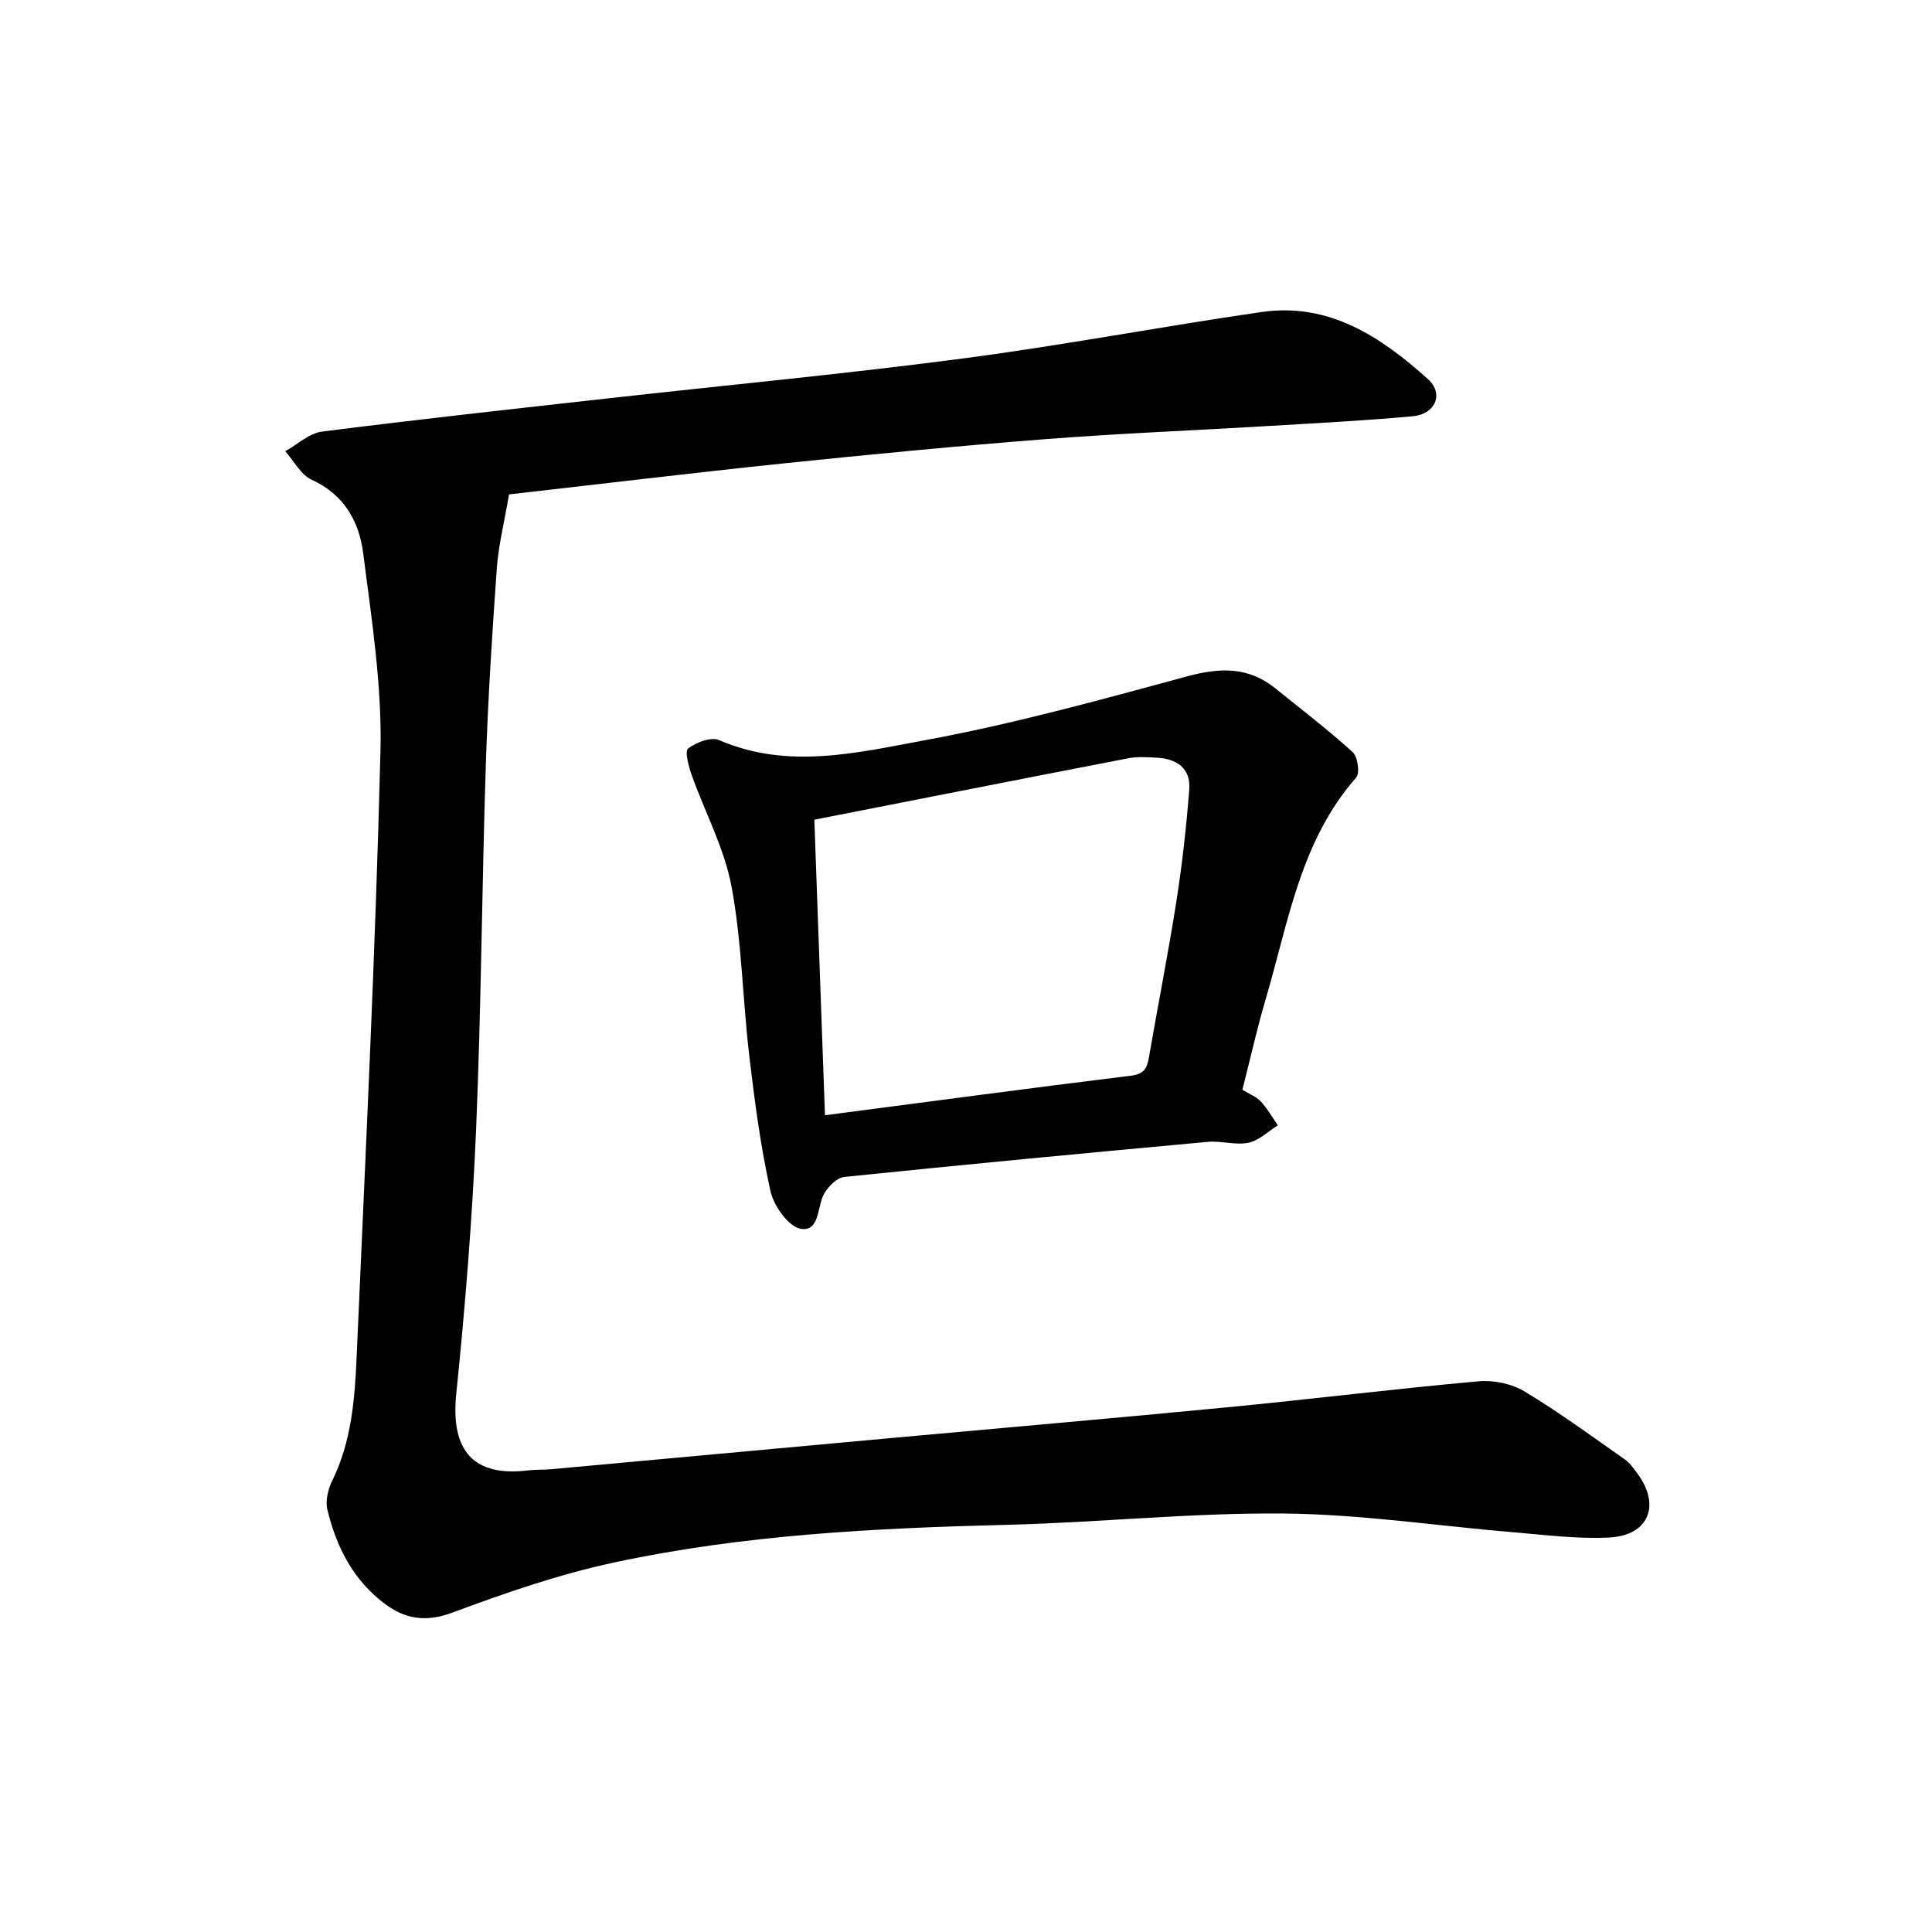 <svg enable-background="new 0 0 400 400" viewBox="0 0 400 400" xmlns="http://www.w3.org/2000/svg"><path d="m105.39 102.36c-.98 5.78-2.18 10.5-2.53 15.28-.97 13.59-1.84 27.2-2.28 40.82-.81 25.21-.95 50.44-2.02 75.64-.78 18.21-2.25 36.41-4.1 54.54-1.22 11.95 3.8 17.15 14.85 15.79 1.57-.19 3.17-.1 4.75-.24 23.67-2.16 47.34-4.34 71.01-6.51 23.2-2.12 46.41-4.12 69.59-6.37 17.18-1.66 34.31-3.79 51.49-5.33 3.11-.28 6.84.51 9.5 2.11 7.17 4.31 13.93 9.29 20.8 14.1 1.01.71 1.76 1.82 2.52 2.84 4.93 6.6 2.41 12.89-5.84 13.3-6.45.32-12.97-.52-19.44-1.06-15.95-1.32-31.88-3.76-47.83-3.91-19.15-.19-38.31 1.87-57.48 2.34-27.29.68-54.52 2.06-81.25 7.8-11.36 2.44-22.49 6.28-33.4 10.35-5.49 2.05-9.77 1.42-14.09-1.82-6.54-4.91-10.02-11.8-11.87-19.51-.43-1.82.15-4.19 1.01-5.95 3.97-8.07 4.67-16.79 5.05-25.49 1.83-41.83 3.9-83.65 4.94-125.5.34-13.66-1.84-27.44-3.58-41.07-.83-6.48-3.92-12.13-10.65-15.18-2.25-1.02-3.68-3.88-5.48-5.9 2.53-1.41 4.94-3.73 7.61-4.07 19.8-2.53 39.64-4.69 59.47-6.91 24.4-2.73 48.85-5.03 73.19-8.23 20.69-2.71 41.22-6.63 61.88-9.62 13.96-2.02 24.71 5.15 34.42 13.88 3.37 3.03 1.56 7.27-3.13 7.7-9.93.91-19.91 1.42-29.87 2.02-15.35.92-30.72 1.52-46.04 2.71-18.17 1.41-36.31 3.16-54.43 5.04-19.36 2.02-38.7 4.36-56.77 6.41z"/><path d="m257.22 225.63c1.44.88 2.87 1.41 3.8 2.4 1.37 1.47 2.38 3.28 3.54 4.95-2.01 1.26-3.89 3.16-6.06 3.61-2.69.55-5.66-.44-8.46-.18-25.08 2.3-50.16 4.68-75.21 7.26-1.51.15-3.26 1.89-4.13 3.35-1.59 2.65-.87 8.02-4.9 7.39-2.52-.4-5.61-4.74-6.28-7.79-2.05-9.24-3.29-18.68-4.4-28.1-1.37-11.65-1.53-23.51-3.67-35-1.48-7.92-5.51-15.35-8.24-23.05-.64-1.79-1.48-4.93-.73-5.51 1.67-1.28 4.76-2.45 6.43-1.72 14.23 6.16 28.59 2.59 42.52.03 18.3-3.37 36.34-8.35 54.32-13.23 6.78-1.84 12.69-2.05 18.29 2.47 5.38 4.35 10.89 8.55 16.01 13.2 1.06.96 1.53 4.37.73 5.28-11.55 13.13-14.02 29.9-18.7 45.76-1.83 6.19-3.23 12.51-4.86 18.88zm-86.42 5.27c21.77-2.84 42.59-5.64 63.44-8.2 2.77-.34 3.27-1.69 3.65-3.89 1.86-10.76 3.99-21.48 5.68-32.27 1.19-7.63 2.05-15.33 2.65-23.02.36-4.53-2.66-6.47-6.87-6.66-1.9-.09-3.85-.23-5.69.12-21.65 4.18-43.28 8.46-65.06 12.73.73 20.43 1.46 40.63 2.2 61.19z"/></svg>